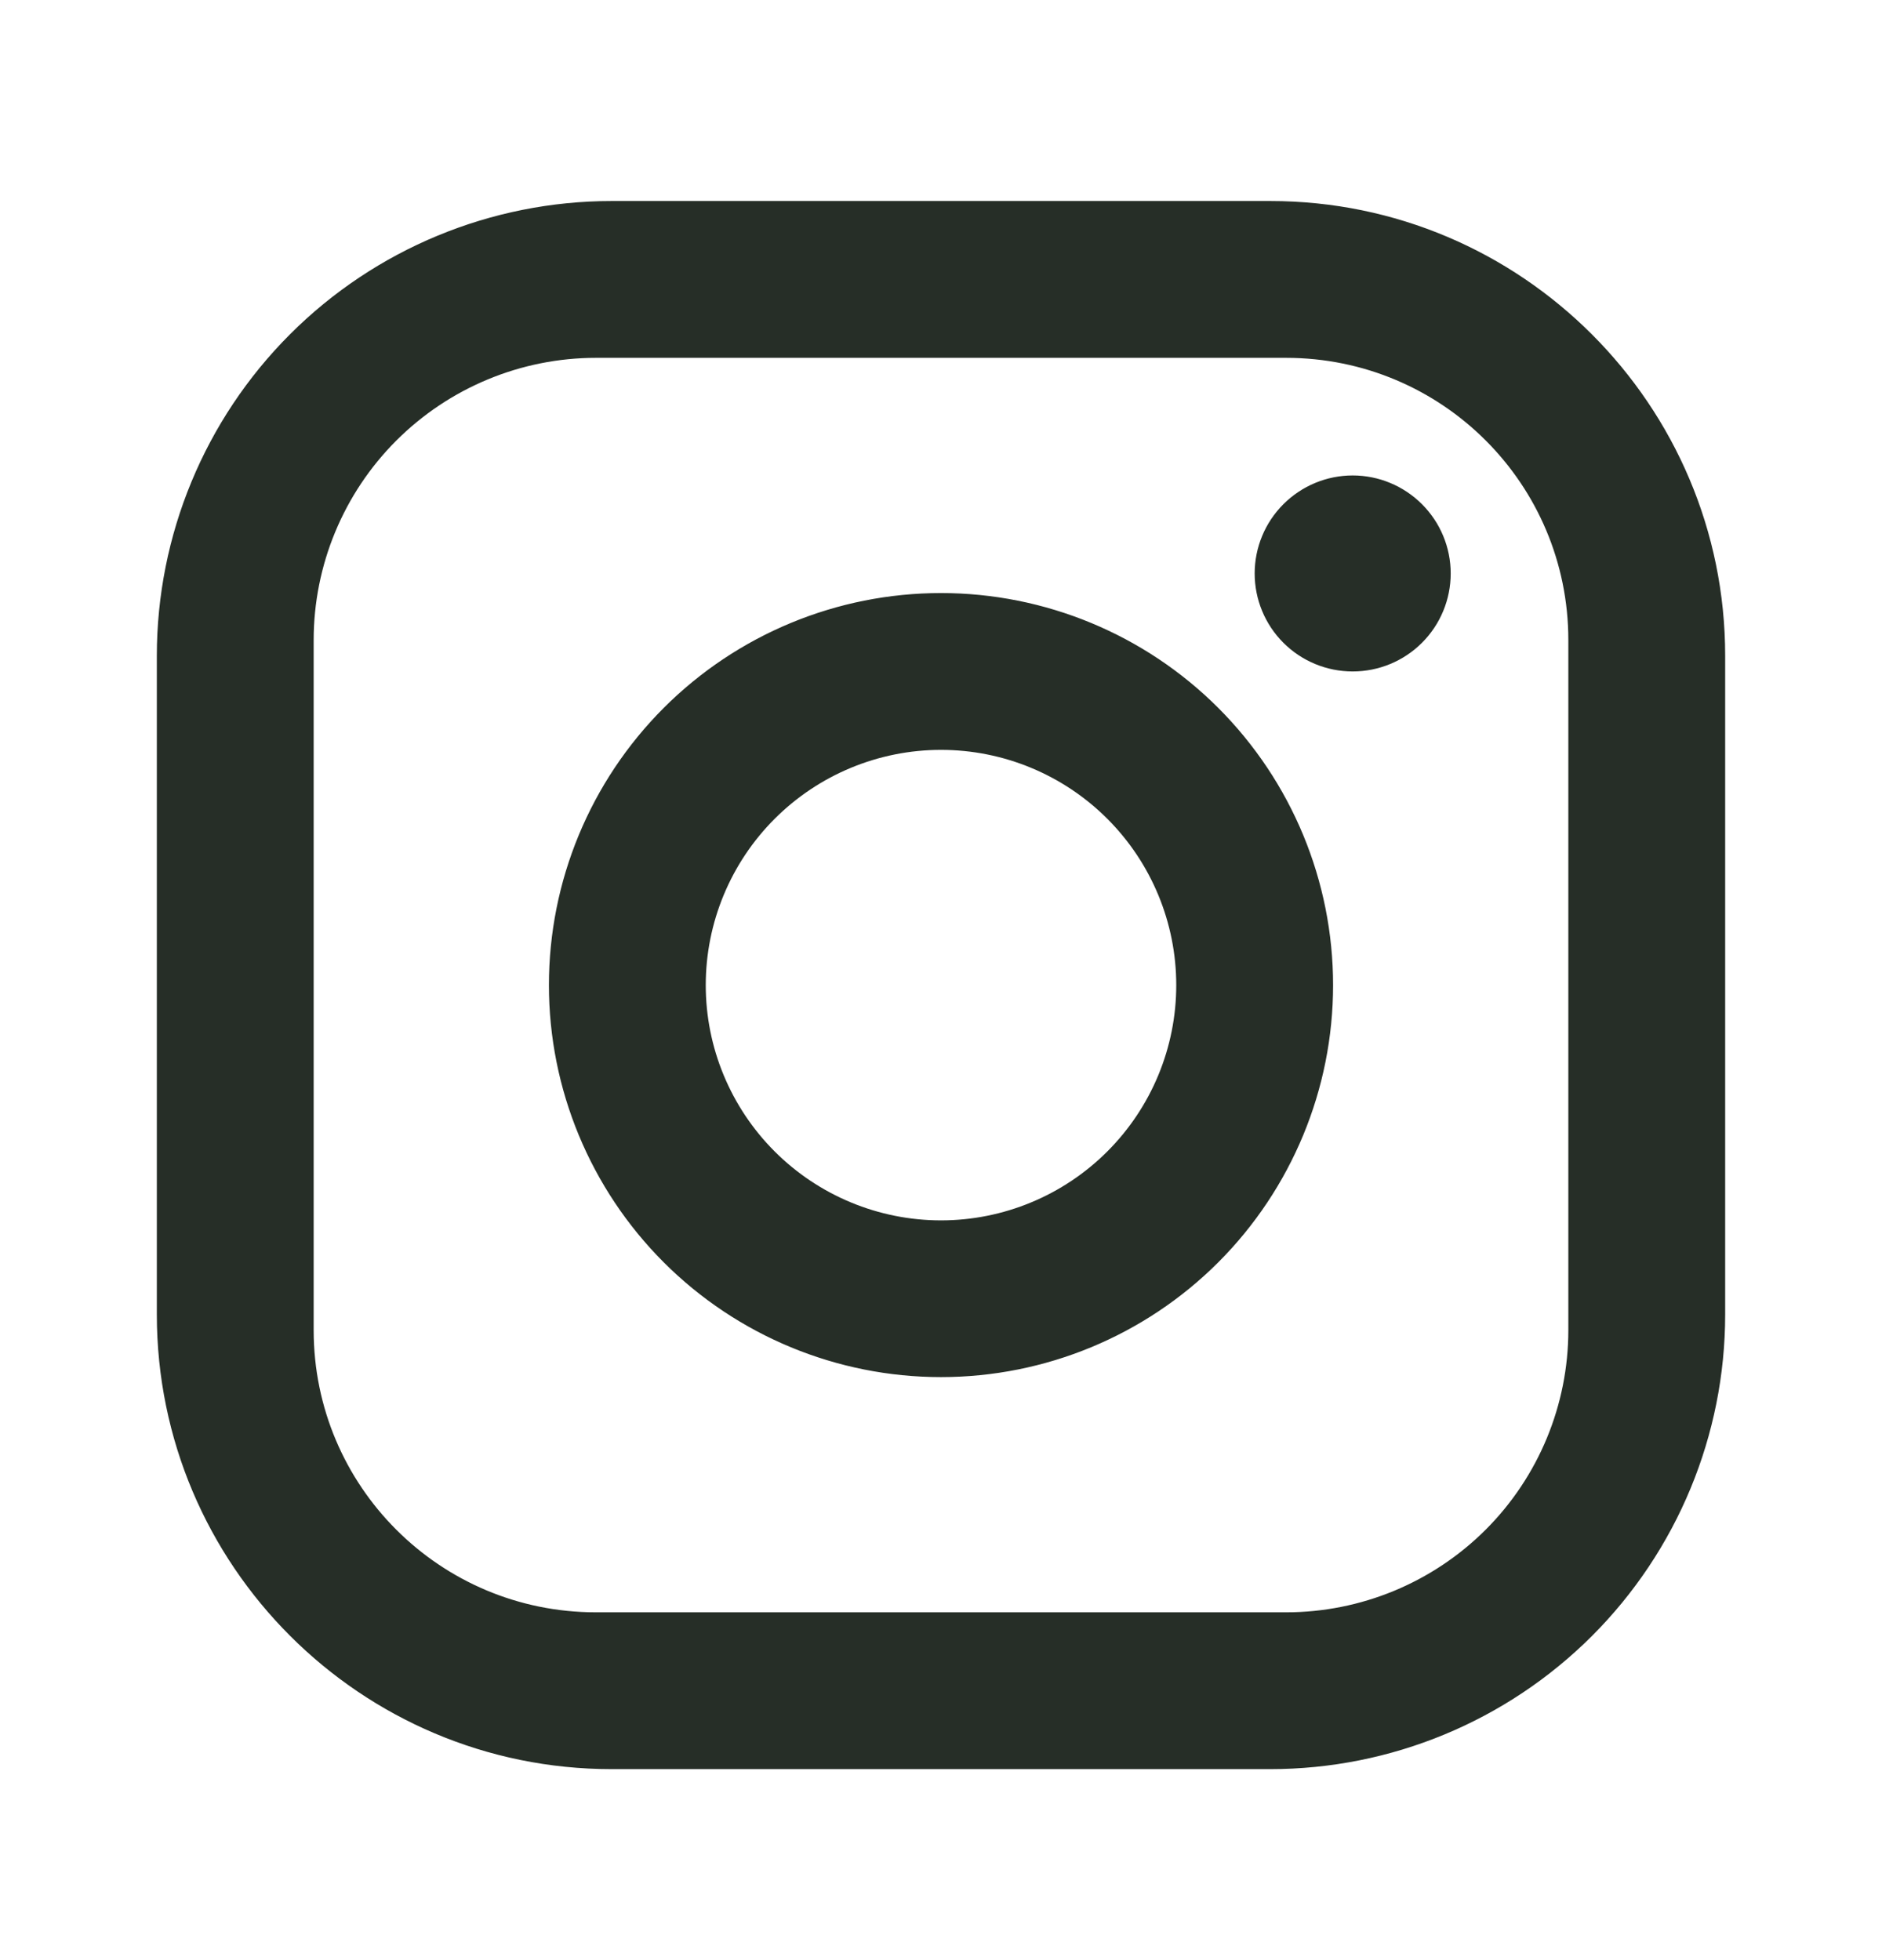 <svg width="24" height="25" viewBox="0 0 24 25" fill="none" xmlns="http://www.w3.org/2000/svg">
<path d="M7.8 2.564H16.2C19.4 2.564 22 5.164 22 8.364V16.765C22 18.303 21.389 19.778 20.301 20.866C19.213 21.953 17.738 22.564 16.2 22.564H7.8C4.6 22.564 2 19.965 2 16.765V8.364C2 6.826 2.611 5.351 3.699 4.263C4.786 3.176 6.262 2.564 7.8 2.564ZM7.6 4.564C6.645 4.564 5.73 4.944 5.054 5.619C4.379 6.294 4 7.21 4 8.164V16.965C4 18.954 5.61 20.564 7.6 20.564H16.4C17.355 20.564 18.27 20.185 18.946 19.51C19.621 18.835 20 17.919 20 16.965V8.164C20 6.174 18.39 4.564 16.4 4.564H7.6ZM17.25 6.064C17.581 6.064 17.899 6.196 18.134 6.431C18.368 6.665 18.5 6.983 18.5 7.314C18.5 7.646 18.368 7.964 18.134 8.198C17.899 8.433 17.581 8.564 17.25 8.564C16.919 8.564 16.601 8.433 16.366 8.198C16.132 7.964 16 7.646 16 7.314C16 6.983 16.132 6.665 16.366 6.431C16.601 6.196 16.919 6.064 17.25 6.064ZM12 7.564C13.326 7.564 14.598 8.091 15.536 9.029C16.473 9.967 17 11.238 17 12.565C17 13.89 16.473 15.162 15.536 16.1C14.598 17.038 13.326 17.564 12 17.564C10.674 17.564 9.402 17.038 8.464 16.1C7.527 15.162 7 13.89 7 12.565C7 11.238 7.527 9.967 8.464 9.029C9.402 8.091 10.674 7.564 12 7.564ZM12 9.564C11.204 9.564 10.441 9.881 9.879 10.443C9.316 11.006 9 11.769 9 12.565C9 13.36 9.316 14.123 9.879 14.686C10.441 15.248 11.204 15.565 12 15.565C12.796 15.565 13.559 15.248 14.121 14.686C14.684 14.123 15 13.36 15 12.565C15 11.769 14.684 11.006 14.121 10.443C13.559 9.881 12.796 9.564 12 9.564Z" fill="#262E27"/>
</svg>
